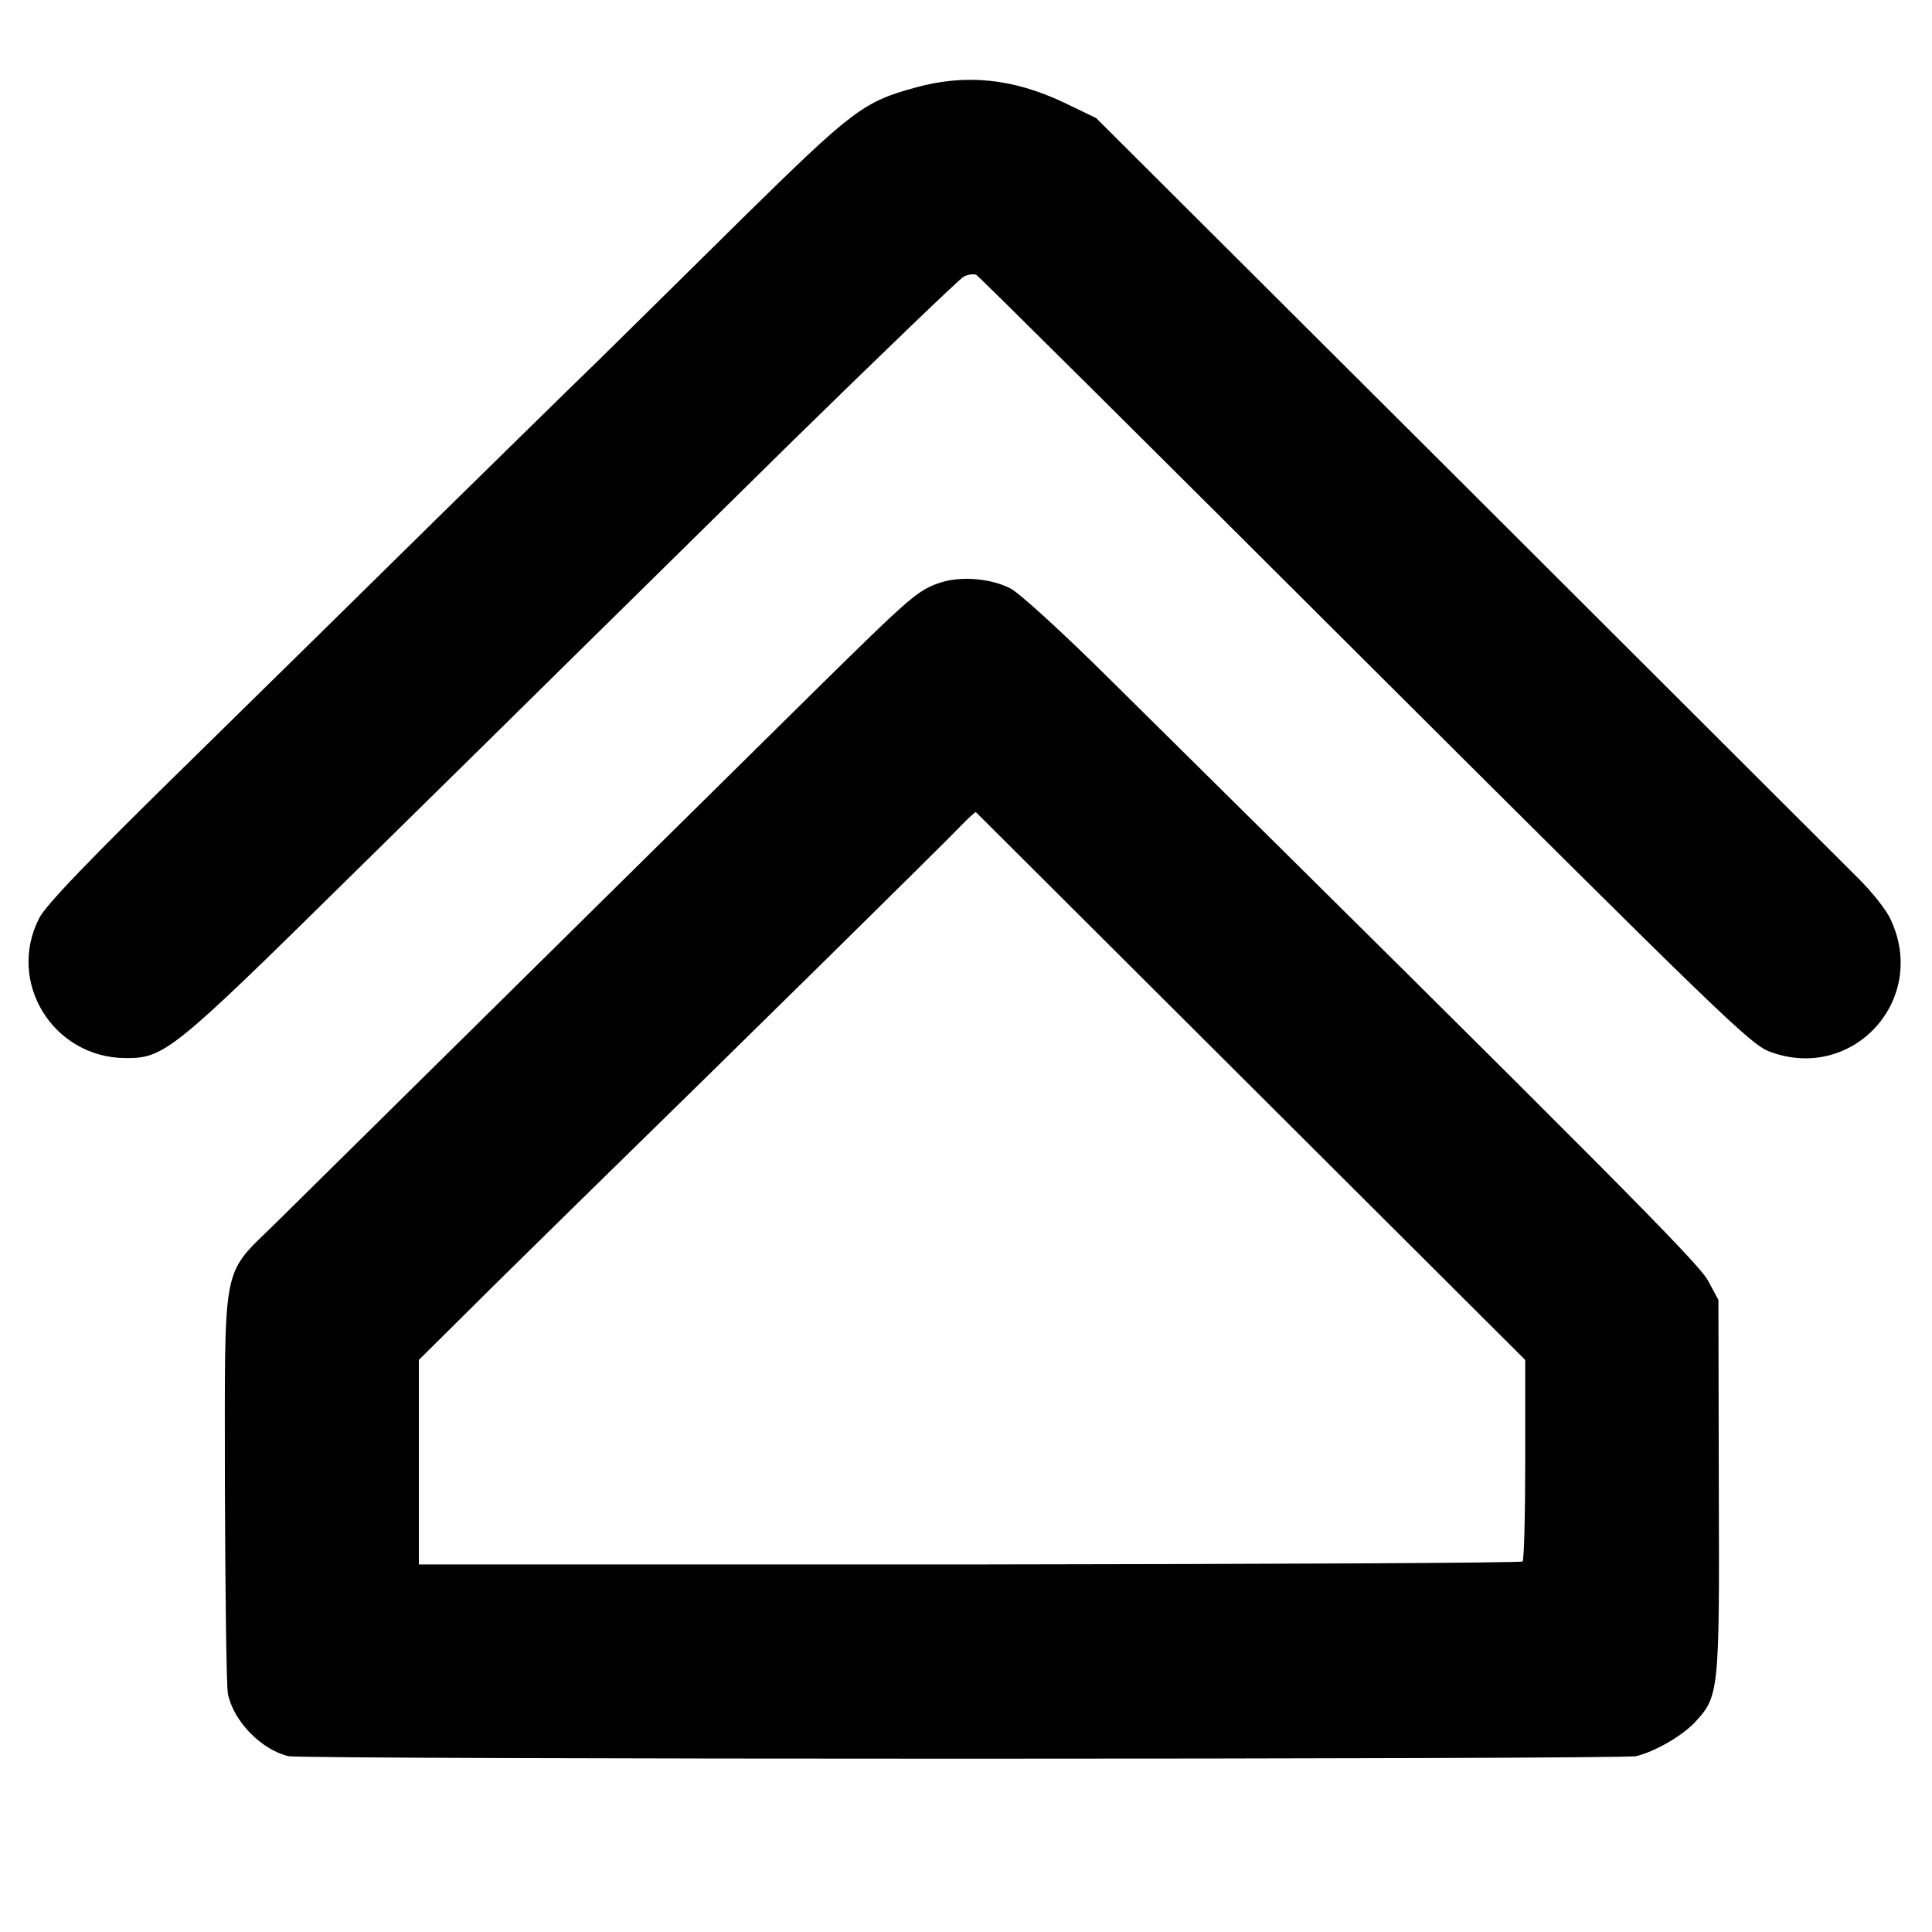 <?xml version="1.0" standalone="no"?>
<!DOCTYPE svg PUBLIC "-//W3C//DTD SVG 20010904//EN"
 "http://www.w3.org/TR/2001/REC-SVG-20010904/DTD/svg10.dtd">
<svg version="1.0" xmlns="http://www.w3.org/2000/svg"
 width="512pt" height="512pt" viewBox="0 0 512 512"
 preserveAspectRatio="xMidYMid meet">
<g transform="translate(0,512) scale(0.1,-0.1)"
fill="#000000" stroke="none">
<path d="M2426 4888 c-138 -38 -165 -58 -461 -349 -115 -114 -285 -281 -376
-371 -92 -89 -286 -280 -432 -423 -145 -143 -436 -429 -646 -635 -277 -271
-389 -388 -407 -423 -87 -169 36 -369 227 -371 104 -1 125 16 590 474 232 228
494 486 583 574 88 87 356 350 594 585 239 234 444 431 456 438 12 6 28 8 34
4 7 -4 470 -464 1030 -1023 946 -943 1021 -1016 1072 -1035 219 -82 420 136
321 349 -10 24 -48 72 -84 108 -36 36 -505 504 -1043 1041 l-979 976 -85 41
c-135 64 -260 77 -394 40z"/>
<path d="M2492 3576 c-60 -20 -78 -36 -337 -291 -790 -780 -1340 -1323 -1423
-1405 -147 -145 -136 -90 -136 -700 1 -283 4 -530 8 -549 15 -72 87 -147 160
-165 36 -9 3534 -9 3572 0 49 12 117 51 152 86 68 72 69 76 67 628 l-1 495
-28 52 c-27 48 -261 284 -1588 1596 -121 120 -238 227 -261 238 -51 26 -130
33 -185 15z m824 -1336 l726 -724 0 -264 c0 -145 -3 -266 -7 -270 -4 -4 -663
-7 -1466 -8 l-1459 0 0 271 0 271 132 131 c73 73 197 194 274 270 488 477 992
974 1027 1011 22 23 42 41 43 40 2 -2 330 -329 730 -728z"/>
</g>
</svg>
